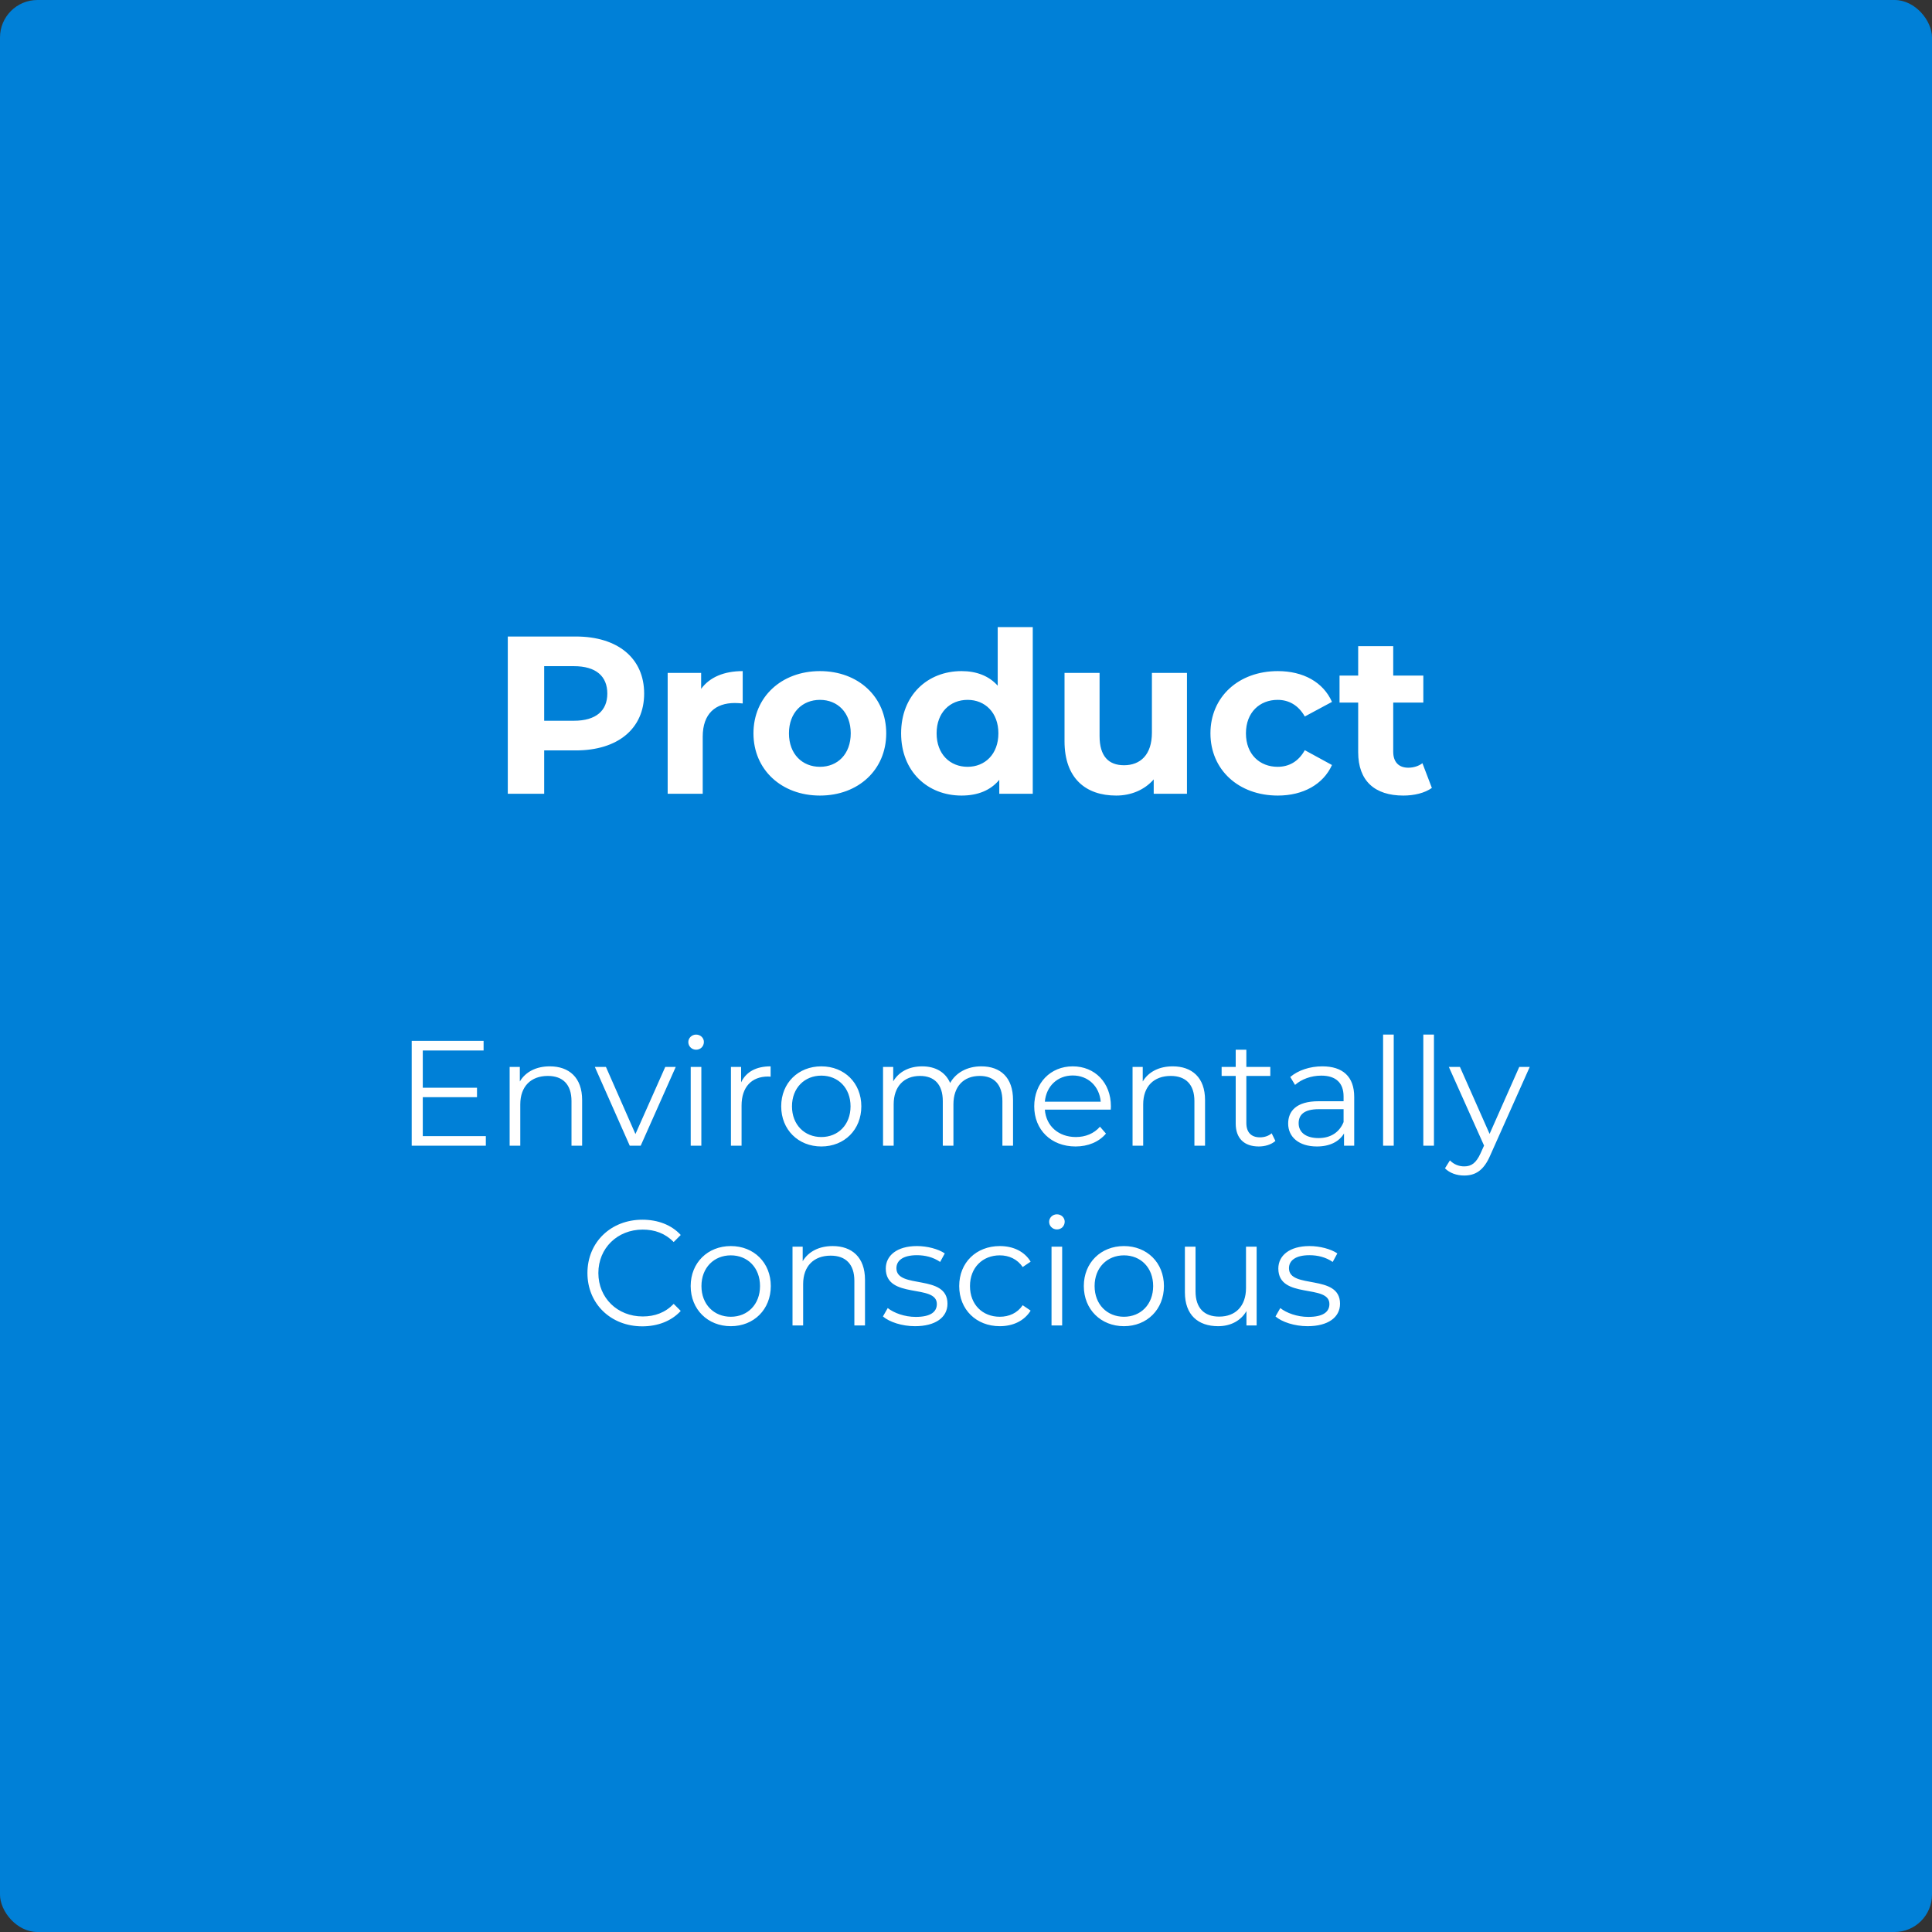 <svg width="258" height="258" viewBox="0 0 258 258" fill="none" xmlns="http://www.w3.org/2000/svg">
<rect x="0" y="0" width="258" height="258" fill="#333333" stroke="none"/>
<rect width="258" height="258" rx="5" fill="#0080D7"/>
<path d="M76.901 85H67.811V106H72.671V100.21H76.901C82.511 100.21 86.021 97.3 86.021 92.62C86.021 87.91 82.511 85 76.901 85ZM76.631 96.25H72.671V88.96H76.631C79.601 88.96 81.101 90.31 81.101 92.62C81.101 94.9 79.601 96.25 76.631 96.25ZM93.631 91.99V89.86H89.161V106H93.841V98.38C93.841 95.29 95.551 93.88 98.131 93.88C98.491 93.88 98.791 93.91 99.181 93.94V89.62C96.691 89.62 94.771 90.43 93.631 91.99ZM109.497 106.24C114.627 106.24 118.347 102.79 118.347 97.93C118.347 93.07 114.627 89.62 109.497 89.62C104.367 89.62 100.617 93.07 100.617 97.93C100.617 102.79 104.367 106.24 109.497 106.24ZM109.497 102.4C107.157 102.4 105.357 100.72 105.357 97.93C105.357 95.14 107.157 93.46 109.497 93.46C111.837 93.46 113.607 95.14 113.607 97.93C113.607 100.72 111.837 102.4 109.497 102.4ZM133.235 83.74V91.57C132.065 90.25 130.385 89.62 128.405 89.62C123.845 89.62 120.335 92.86 120.335 97.93C120.335 103 123.845 106.24 128.405 106.24C130.565 106.24 132.275 105.55 133.445 104.14V106H137.915V83.74H133.235ZM129.215 102.4C126.875 102.4 125.075 100.72 125.075 97.93C125.075 95.14 126.875 93.46 129.215 93.46C131.525 93.46 133.325 95.14 133.325 97.93C133.325 100.72 131.525 102.4 129.215 102.4ZM153.827 89.86V97.84C153.827 100.81 152.267 102.19 150.107 102.19C148.037 102.19 146.837 100.99 146.837 98.29V89.86H142.157V98.98C142.157 103.96 145.007 106.24 149.057 106.24C151.037 106.24 152.837 105.49 154.067 104.08V106H158.507V89.86H153.827ZM170.643 106.24C174.033 106.24 176.703 104.74 177.873 102.16L174.243 100.18C173.373 101.74 172.083 102.4 170.613 102.4C168.243 102.4 166.383 100.75 166.383 97.93C166.383 95.11 168.243 93.46 170.613 93.46C172.083 93.46 173.373 94.15 174.243 95.68L177.873 93.73C176.703 91.09 174.033 89.62 170.643 89.62C165.393 89.62 161.643 93.07 161.643 97.93C161.643 102.79 165.393 106.24 170.643 106.24ZM189.952 101.92C189.442 102.31 188.752 102.52 188.062 102.52C186.802 102.52 186.052 101.77 186.052 100.39V93.82H190.072V90.22H186.052V86.29H181.372V90.22H178.882V93.82H181.372V100.45C181.372 104.29 183.592 106.24 187.402 106.24C188.842 106.24 190.252 105.91 191.212 105.22L189.952 101.92Z" fill="white"/>
<path d="M56.459 151.72V146.52H63.699V145.26H56.459V140.28H64.579V139H54.979V153H64.879V151.72H56.459ZM73.418 142.4C71.598 142.4 70.178 143.14 69.418 144.42V142.48H68.058V153H69.478V147.48C69.478 145.08 70.898 143.68 73.158 143.68C75.158 143.68 76.318 144.82 76.318 147.04V153H77.738V146.9C77.738 143.88 75.978 142.4 73.418 142.4ZM88.838 142.48L84.858 151.44L80.918 142.48H79.438L84.098 153H85.558L90.238 142.48H88.838ZM92.958 140.18C93.558 140.18 93.998 139.72 93.998 139.14C93.998 138.6 93.538 138.16 92.958 138.16C92.378 138.16 91.918 138.62 91.918 139.16C91.918 139.72 92.378 140.18 92.958 140.18ZM92.238 153H93.658V142.48H92.238V153ZM98.969 144.54V142.48H97.609V153H99.029V147.64C99.029 145.16 100.369 143.76 102.569 143.76C102.669 143.76 102.789 143.78 102.909 143.78V142.4C100.969 142.4 99.629 143.14 98.969 144.54ZM109.682 153.1C112.762 153.1 115.022 150.86 115.022 147.74C115.022 144.62 112.762 142.4 109.682 142.4C106.602 142.4 104.322 144.62 104.322 147.74C104.322 150.86 106.602 153.1 109.682 153.1ZM109.682 151.84C107.442 151.84 105.762 150.2 105.762 147.74C105.762 145.28 107.442 143.64 109.682 143.64C111.922 143.64 113.582 145.28 113.582 147.74C113.582 150.2 111.922 151.84 109.682 151.84ZM131.041 142.4C129.141 142.4 127.641 143.26 126.881 144.62C126.241 143.14 124.881 142.4 123.141 142.4C121.381 142.4 120.021 143.14 119.281 144.4V142.48H117.921V153H119.341V147.48C119.341 145.08 120.721 143.68 122.861 143.68C124.781 143.68 125.901 144.82 125.901 147.04V153H127.321V147.48C127.321 145.08 128.681 143.68 130.841 143.68C132.741 143.68 133.861 144.82 133.861 147.04V153H135.281V146.9C135.281 143.88 133.601 142.4 131.041 142.4ZM148.351 147.74C148.351 144.58 146.211 142.4 143.251 142.4C140.291 142.4 138.111 144.62 138.111 147.74C138.111 150.86 140.351 153.1 143.631 153.1C145.291 153.1 146.751 152.5 147.691 151.38L146.891 150.46C146.091 151.38 144.951 151.84 143.671 151.84C141.371 151.84 139.691 150.38 139.531 148.18H148.331C148.331 148.02 148.351 147.86 148.351 147.74ZM143.251 143.62C145.311 143.62 146.811 145.06 146.991 147.12H139.531C139.711 145.06 141.211 143.62 143.251 143.62ZM156.602 142.4C154.782 142.4 153.362 143.14 152.602 144.42V142.48H151.242V153H152.662V147.48C152.662 145.08 154.082 143.68 156.342 143.68C158.342 143.68 159.502 144.82 159.502 147.04V153H160.922V146.9C160.922 143.88 159.162 142.4 156.602 142.4ZM169.817 151.34C169.417 151.7 168.837 151.88 168.257 151.88C167.077 151.88 166.437 151.2 166.437 149.96V143.68H169.637V142.48H166.437V140.18H165.017V142.48H163.137V143.68H165.017V150.04C165.017 151.98 166.117 153.1 168.097 153.1C168.917 153.1 169.757 152.86 170.317 152.36L169.817 151.34ZM176.582 142.4C174.922 142.4 173.362 142.92 172.302 143.82L172.942 144.88C173.802 144.12 175.082 143.64 176.442 143.64C178.402 143.64 179.422 144.62 179.422 146.42V147.06H176.082C173.062 147.06 172.022 148.42 172.022 150.04C172.022 151.86 173.482 153.1 175.862 153.1C177.602 153.1 178.842 152.44 179.482 151.36V153H180.842V146.48C180.842 143.76 179.302 142.4 176.582 142.4ZM176.082 151.98C174.402 151.98 173.422 151.22 173.422 150C173.422 148.92 174.082 148.12 176.122 148.12H179.422V149.84C178.862 151.22 177.682 151.98 176.082 151.98ZM184.699 153H186.119V138.16H184.699V153ZM190.07 153H191.49V138.16H190.07V153ZM202.881 142.48L198.921 151.42L194.961 142.48H193.481L198.181 152.98L197.721 154C197.121 155.32 196.481 155.76 195.541 155.76C194.781 155.76 194.141 155.48 193.621 154.96L192.961 156.02C193.601 156.66 194.541 156.98 195.521 156.98C197.021 156.98 198.141 156.32 199.021 154.26L204.281 142.48H202.881ZM85.766 177.12C87.826 177.12 89.666 176.42 90.906 175.06L89.966 174.12C88.826 175.3 87.426 175.8 85.826 175.8C82.446 175.8 79.906 173.32 79.906 170C79.906 166.68 82.446 164.2 85.826 164.2C87.426 164.2 88.826 164.7 89.966 165.86L90.906 164.92C89.666 163.56 87.826 162.88 85.786 162.88C81.566 162.88 78.446 165.9 78.446 170C78.446 174.1 81.566 177.12 85.766 177.12ZM97.593 177.1C100.673 177.1 102.933 174.86 102.933 171.74C102.933 168.62 100.673 166.4 97.593 166.4C94.513 166.4 92.233 168.62 92.233 171.74C92.233 174.86 94.513 177.1 97.593 177.1ZM97.593 175.84C95.353 175.84 93.672 174.2 93.672 171.74C93.672 169.28 95.353 167.64 97.593 167.64C99.832 167.64 101.493 169.28 101.493 171.74C101.493 174.2 99.832 175.84 97.593 175.84ZM111.192 166.4C109.372 166.4 107.952 167.14 107.192 168.42V166.48H105.832V177H107.252V171.48C107.252 169.08 108.672 167.68 110.932 167.68C112.932 167.68 114.092 168.82 114.092 171.04V177H115.512V170.9C115.512 167.88 113.752 166.4 111.192 166.4ZM122.187 177.1C124.927 177.1 126.527 175.92 126.527 174.1C126.527 170.06 119.707 172.2 119.707 169.36C119.707 168.36 120.547 167.62 122.447 167.62C123.527 167.62 124.627 167.88 125.547 168.52L126.167 167.38C125.287 166.78 123.807 166.4 122.447 166.4C119.767 166.4 118.287 167.68 118.287 169.4C118.287 173.56 125.107 171.4 125.107 174.14C125.107 175.18 124.287 175.86 122.287 175.86C120.807 175.86 119.387 175.34 118.547 174.68L117.907 175.8C118.767 176.54 120.447 177.1 122.187 177.1ZM133.512 177.1C135.292 177.1 136.792 176.38 137.632 175.02L136.572 174.3C135.852 175.36 134.732 175.84 133.512 175.84C131.212 175.84 129.532 174.22 129.532 171.74C129.532 169.28 131.212 167.64 133.512 167.64C134.732 167.64 135.852 168.14 136.572 169.2L137.632 168.48C136.792 167.1 135.292 166.4 133.512 166.4C130.372 166.4 128.092 168.6 128.092 171.74C128.092 174.88 130.372 177.1 133.512 177.1ZM141.141 164.18C141.741 164.18 142.181 163.72 142.181 163.14C142.181 162.6 141.721 162.16 141.141 162.16C140.561 162.16 140.101 162.62 140.101 163.16C140.101 163.72 140.561 164.18 141.141 164.18ZM140.421 177H141.841V166.48H140.421V177ZM150.093 177.1C153.173 177.1 155.433 174.86 155.433 171.74C155.433 168.62 153.173 166.4 150.093 166.4C147.013 166.4 144.733 168.62 144.733 171.74C144.733 174.86 147.013 177.1 150.093 177.1ZM150.093 175.84C147.853 175.84 146.173 174.2 146.173 171.74C146.173 169.28 147.853 167.64 150.093 167.64C152.333 167.64 153.993 169.28 153.993 171.74C153.993 174.2 152.333 175.84 150.093 175.84ZM166.392 166.48V172C166.392 174.4 165.012 175.82 162.812 175.82C160.812 175.82 159.652 174.68 159.652 172.44V166.48H158.232V172.58C158.232 175.6 159.992 177.1 162.672 177.1C164.352 177.1 165.712 176.36 166.452 175.08V177H167.812V166.48H166.392ZM174.609 177.1C177.349 177.1 178.949 175.92 178.949 174.1C178.949 170.06 172.129 172.2 172.129 169.36C172.129 168.36 172.969 167.62 174.869 167.62C175.949 167.62 177.049 167.88 177.969 168.52L178.589 167.38C177.709 166.78 176.229 166.4 174.869 166.4C172.189 166.4 170.709 167.68 170.709 169.4C170.709 173.56 177.529 171.4 177.529 174.14C177.529 175.18 176.709 175.86 174.709 175.86C173.229 175.86 171.809 175.34 170.969 174.68L170.329 175.8C171.189 176.54 172.869 177.1 174.609 177.1Z" fill="white"/>
</svg>
